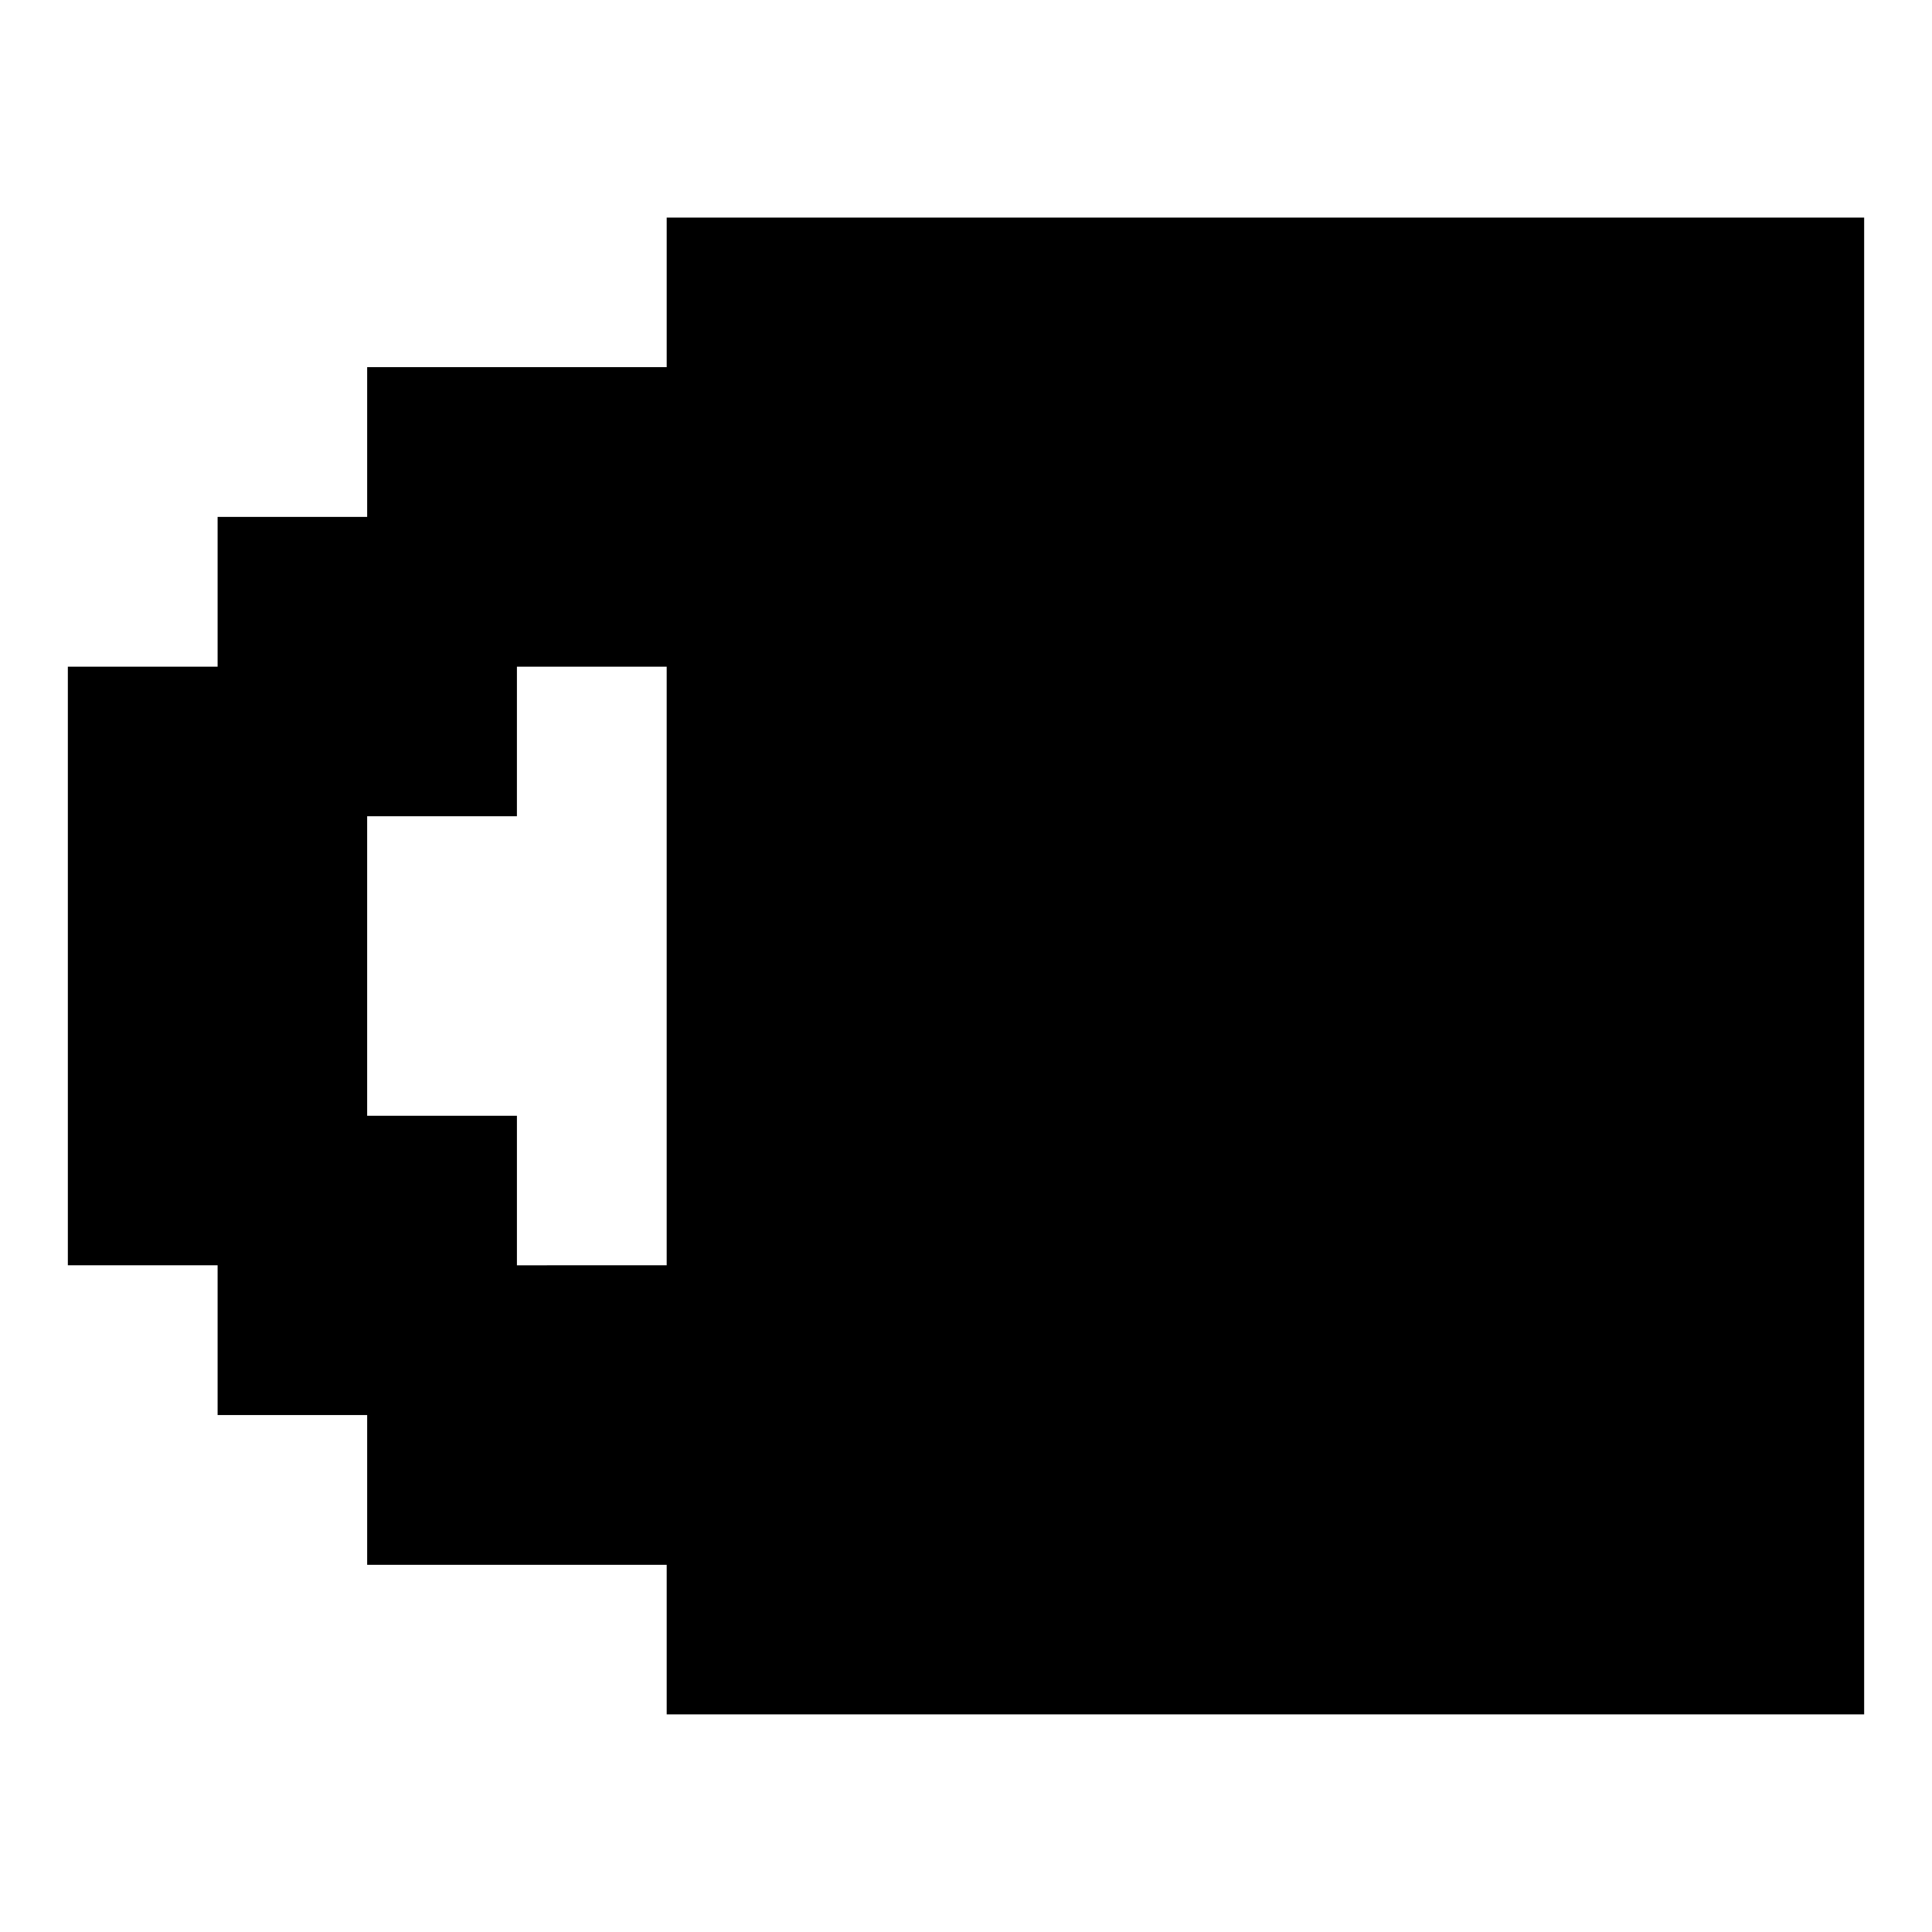 <?xml version="1.0" encoding="UTF-8"?>
<!-- Uploaded to: ICON Repo, www.svgrepo.com, Generator: ICON Repo Mixer Tools -->
<svg fill="#000000" width="800px" height="800px" version="1.1" viewBox="144 144 512 512" xmlns="http://www.w3.org/2000/svg">
 <path d="m558.7 201.66h-238.02v39.633h-79.379v39.688l-39.633 0.004v39.688h-39.688v158.64h39.688v39.688h39.633v39.688l79.379 0.004v39.633h317.34v-396.67zm-277.71 277.66v-39.633h-39.691v-79.379h39.688l0.004-39.633h39.688v158.64z"/>
</svg>
